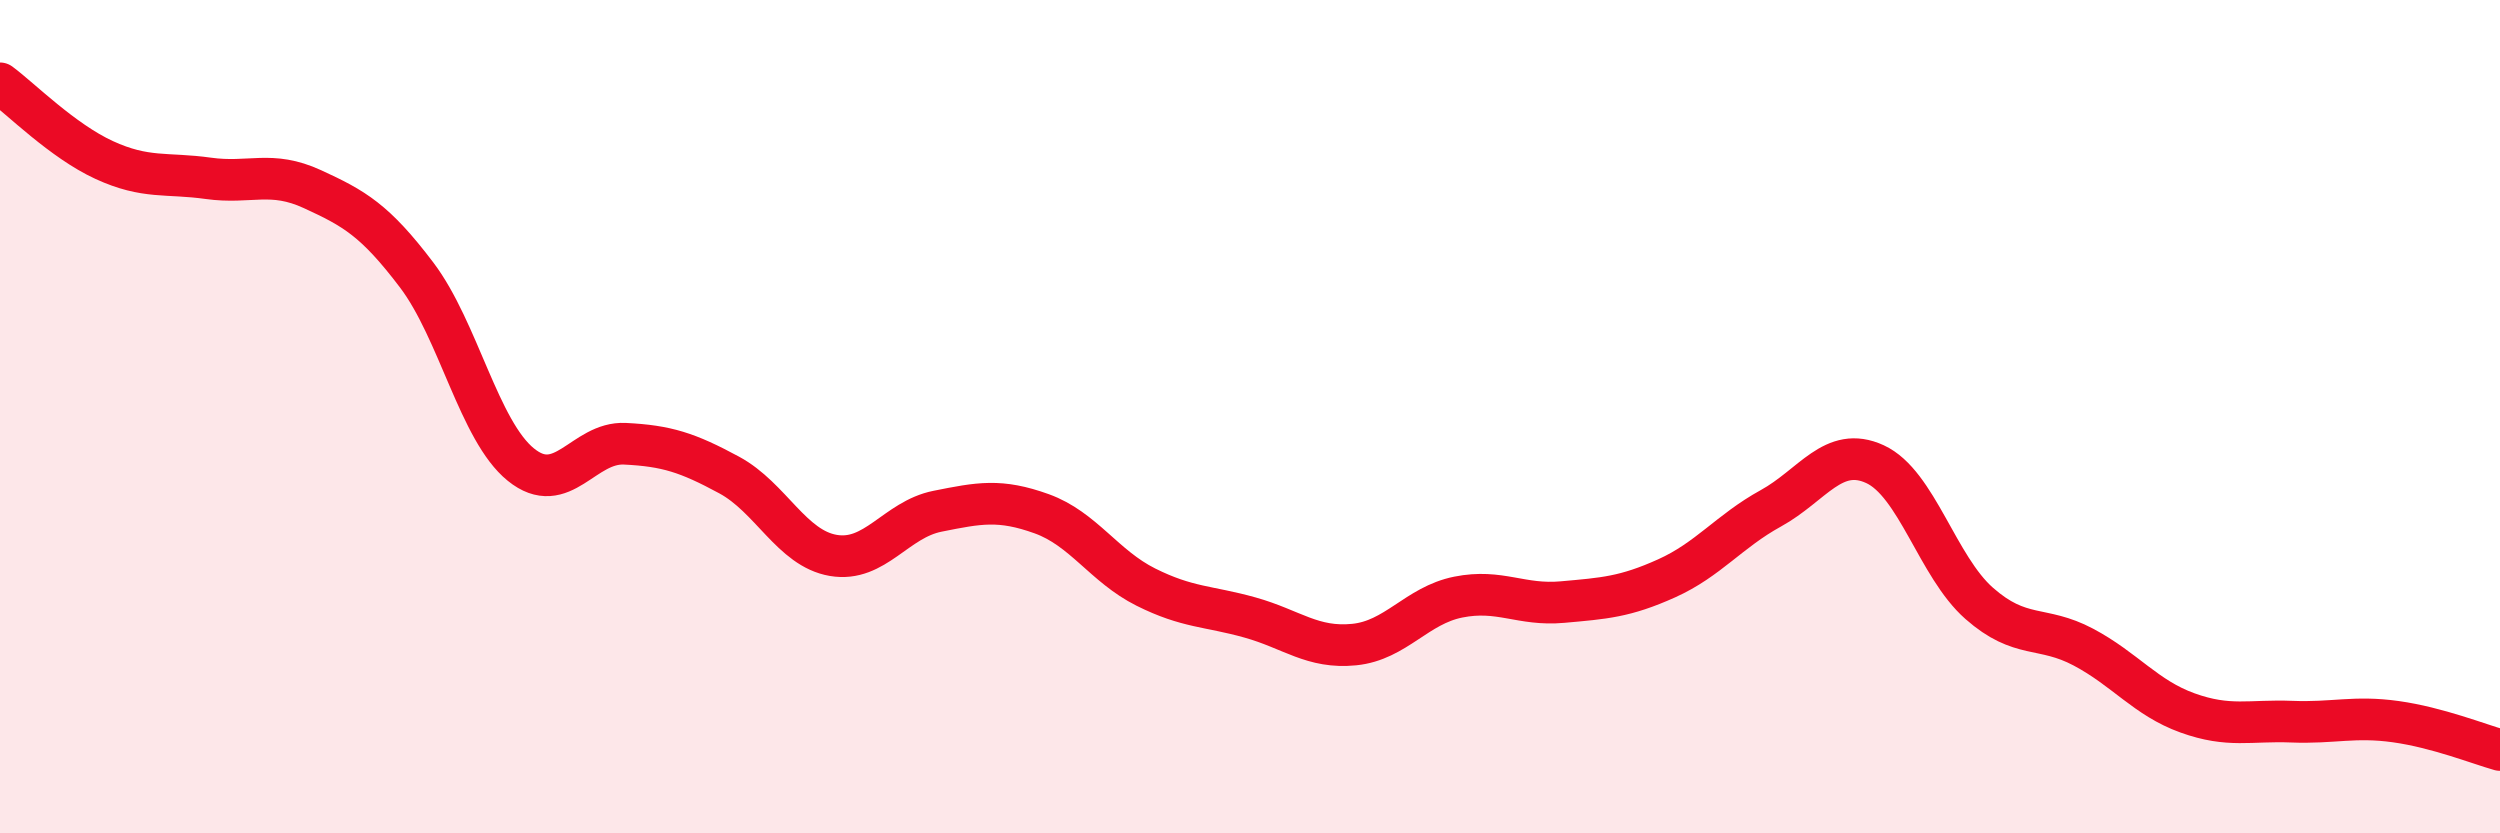 
    <svg width="60" height="20" viewBox="0 0 60 20" xmlns="http://www.w3.org/2000/svg">
      <path
        d="M 0,2 C 0.5,2.37 1.5,3.38 2.5,3.84 C 3.5,4.3 4,4.14 5,4.28 C 6,4.42 6.5,4.08 7.5,4.54 C 8.5,5 9,5.28 10,6.6 C 11,7.92 11.5,10.34 12.5,11.15 C 13.5,11.96 14,10.6 15,10.65 C 16,10.7 16.5,10.86 17.5,11.4 C 18.5,11.94 19,13.16 20,13.33 C 21,13.5 21.5,12.47 22.5,12.27 C 23.5,12.07 24,11.97 25,12.33 C 26,12.69 26.5,13.59 27.5,14.09 C 28.5,14.59 29,14.54 30,14.82 C 31,15.1 31.5,15.57 32.5,15.47 C 33.5,15.37 34,14.53 35,14.33 C 36,14.13 36.5,14.54 37.5,14.45 C 38.5,14.36 39,14.33 40,13.88 C 41,13.43 41.5,12.75 42.5,12.2 C 43.5,11.65 44,10.68 45,11.14 C 46,11.6 46.5,13.6 47.5,14.48 C 48.5,15.36 49,15 50,15.53 C 51,16.06 51.5,16.75 52.5,17.11 C 53.5,17.47 54,17.28 55,17.32 C 56,17.36 56.5,17.18 57.5,17.32 C 58.5,17.46 59.5,17.86 60,18L60 20L0 20Z"
        fill="#EB0A25"
        opacity="0.1"
        stroke-linecap="round"
        stroke-linejoin="round"
      />
      <path
        d="M 0,2 C 0.5,2.37 1.5,3.38 2.5,3.84 C 3.5,4.3 4,4.14 5,4.28 C 6,4.42 6.5,4.08 7.5,4.54 C 8.5,5 9,5.28 10,6.6 C 11,7.92 11.5,10.34 12.5,11.15 C 13.5,11.96 14,10.6 15,10.65 C 16,10.7 16.5,10.86 17.5,11.4 C 18.5,11.94 19,13.16 20,13.33 C 21,13.5 21.5,12.47 22.5,12.27 C 23.5,12.07 24,11.97 25,12.33 C 26,12.69 26.5,13.59 27.5,14.09 C 28.5,14.59 29,14.54 30,14.82 C 31,15.1 31.5,15.57 32.5,15.47 C 33.5,15.37 34,14.53 35,14.33 C 36,14.13 36.5,14.54 37.5,14.45 C 38.5,14.36 39,14.33 40,13.88 C 41,13.43 41.5,12.75 42.5,12.2 C 43.5,11.65 44,10.68 45,11.14 C 46,11.6 46.5,13.6 47.5,14.48 C 48.5,15.36 49,15 50,15.53 C 51,16.06 51.5,16.75 52.5,17.11 C 53.5,17.47 54,17.28 55,17.32 C 56,17.36 56.5,17.18 57.5,17.32 C 58.5,17.46 59.5,17.86 60,18"
        stroke="#EB0A25"
        stroke-width="1"
        fill="none"
        stroke-linecap="round"
        stroke-linejoin="round"
      />
    </svg>
  